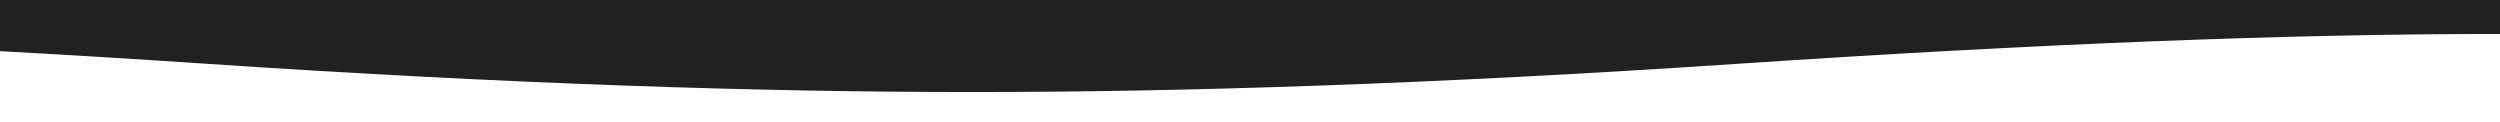 <svg xmlns="http://www.w3.org/2000/svg" width="1440" height="70" viewBox="0 0 1440 70" preserveAspectRatio="xMidYMid slice"><path d="M0,0 L1440,0 L1440,19.568 C1319.43,19.472 1172.764,25.217 1000,36.805 C827.236,48.393 680.57,53.095 560,52.999 C439.43,53.095 292.764,48.393 120,36.805 C78.494,34.021 38.494,31.574 0,29.465 L0,0 Z" fill="#212121"></path></svg>
